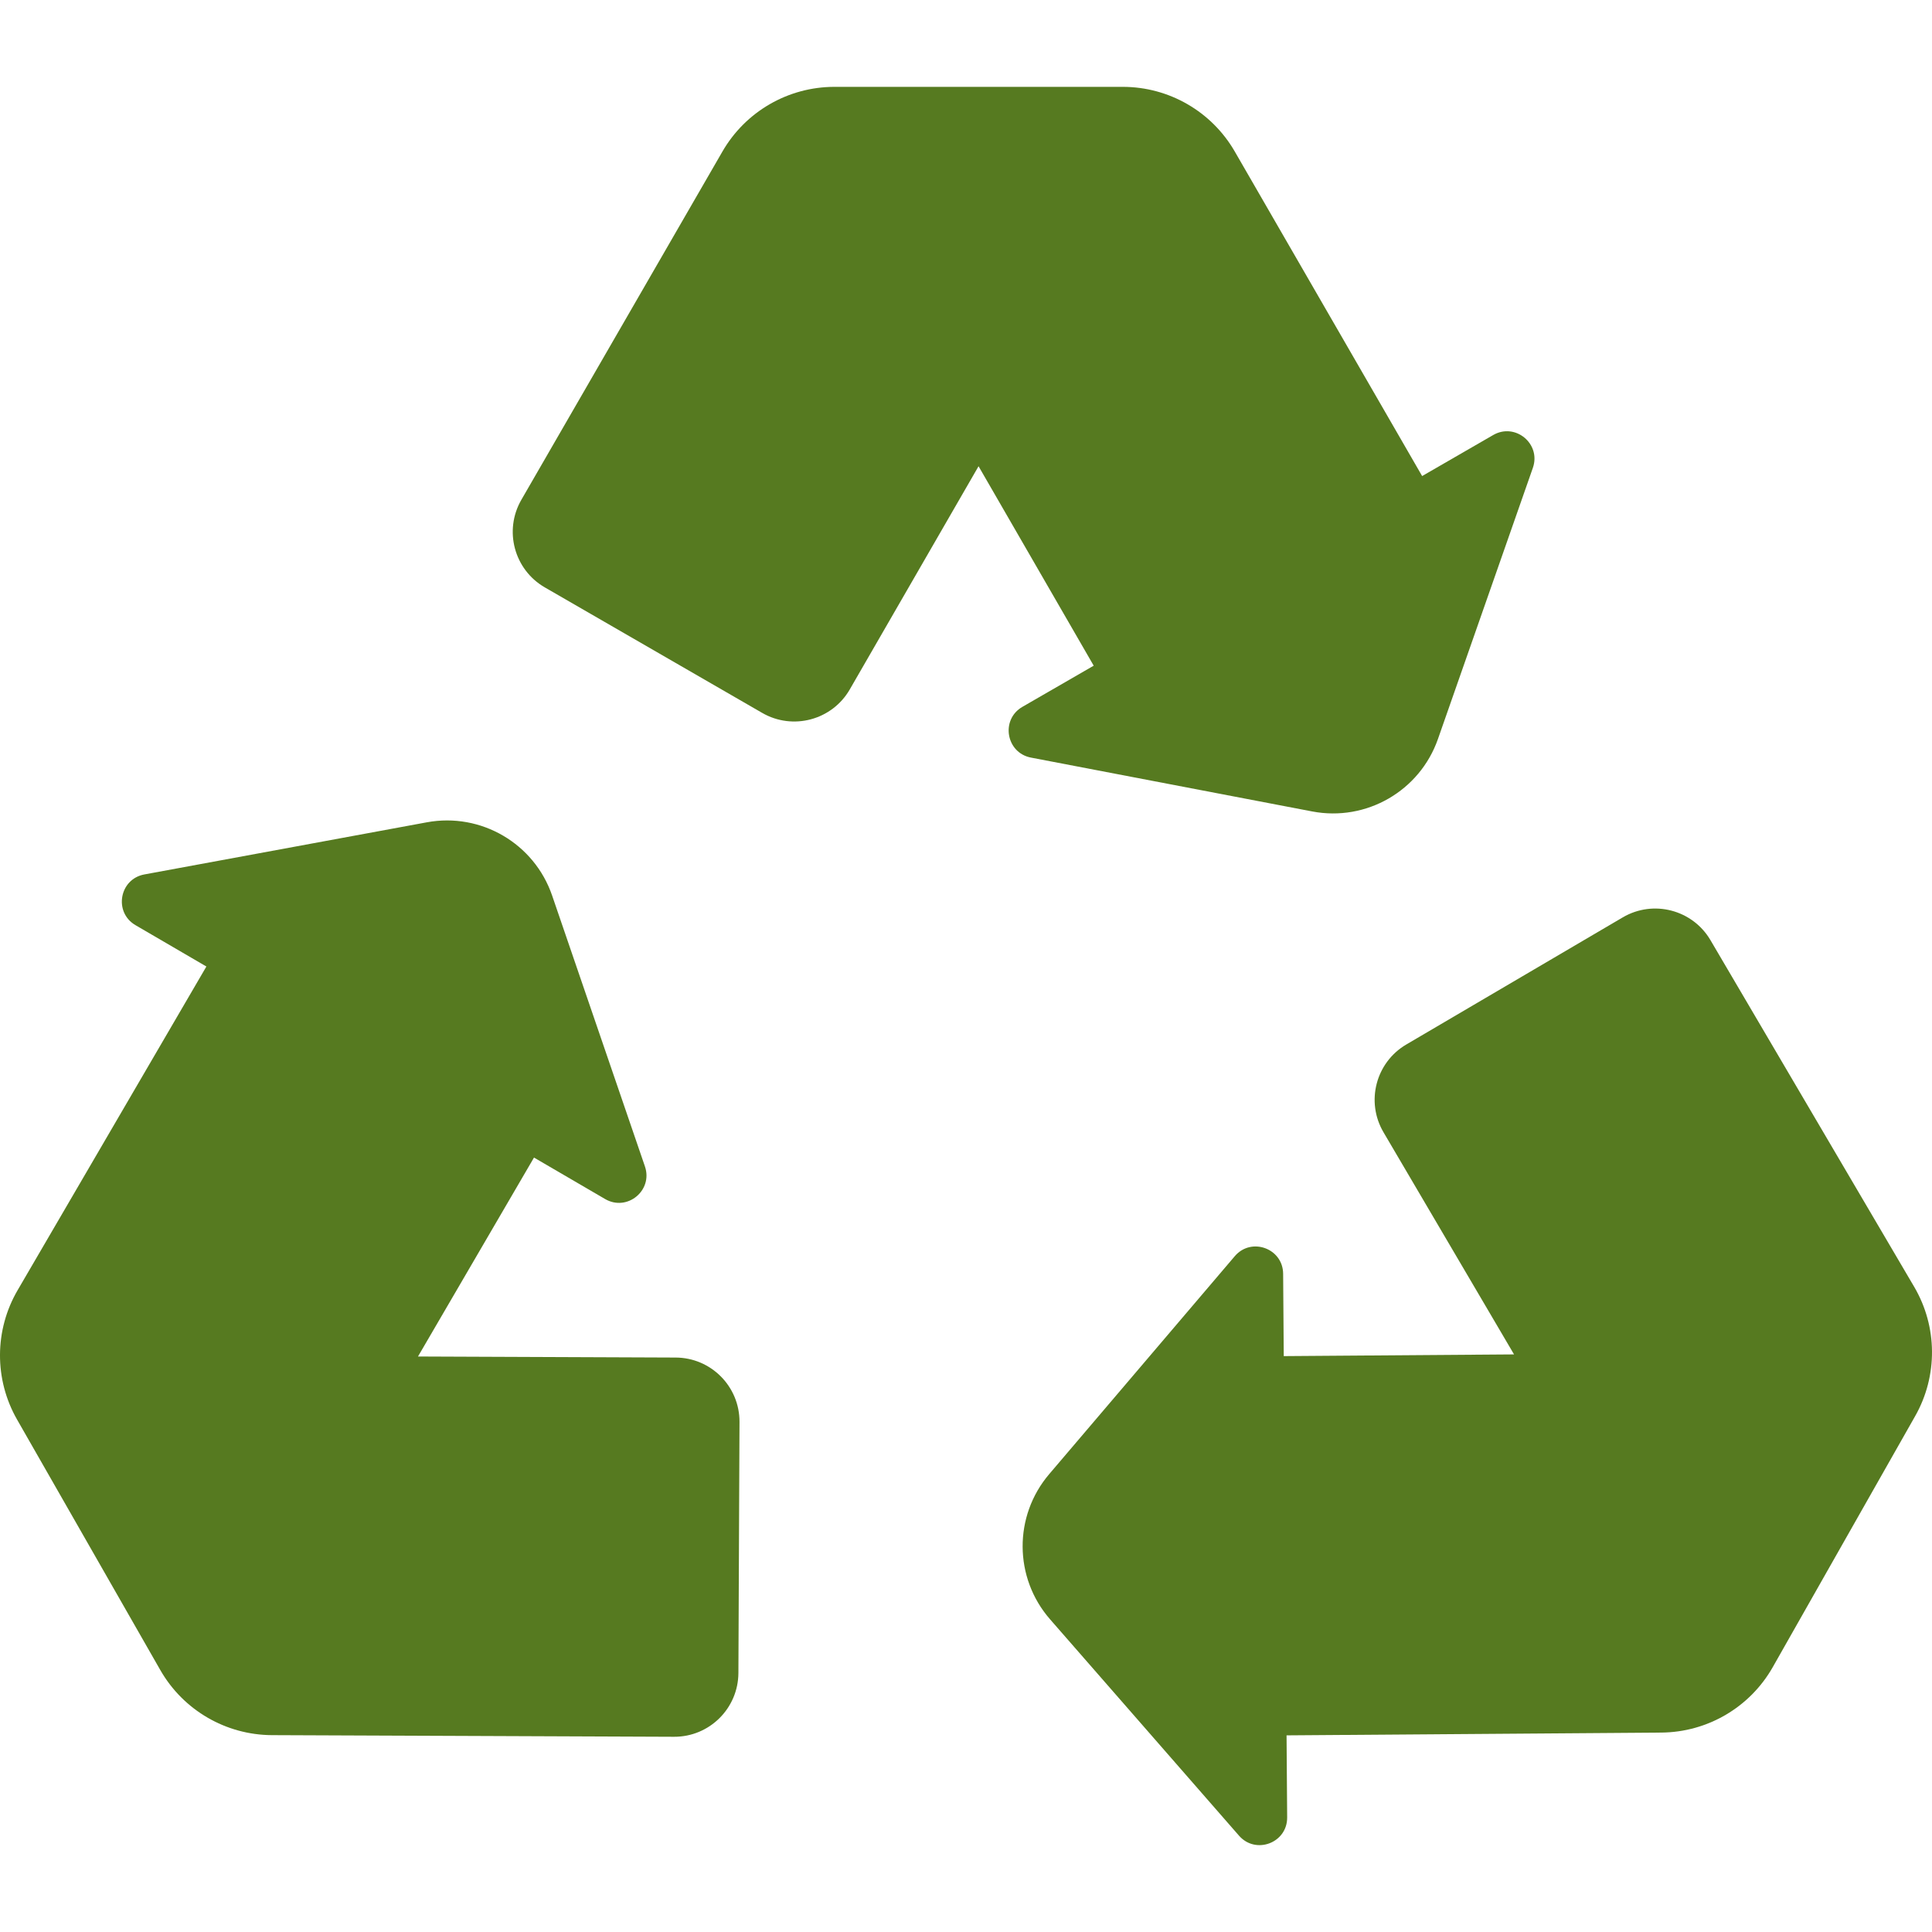 <svg width="512" height="512" viewBox="0 0 512 512" fill="none" xmlns="http://www.w3.org/2000/svg">
<g clip-path="url(#clip0)">
<path d="M347.74 215.041C362.07 217.785 376.248 209.621 381.069 195.85L406.224 123.991C408.454 117.621 401.562 111.91 395.717 115.285L376.882 126.159L327.226 40.15C321.105 29.549 309.794 23.018 297.553 23.018H221.129C208.888 23.018 197.576 29.549 191.456 40.15L138.162 132.458C133.471 140.583 136.255 150.973 144.38 155.665L201.992 188.928C210.119 193.62 220.511 190.834 225.201 182.706L259.327 123.558L289.843 176.413L270.948 187.322C265.109 190.693 266.597 199.503 273.218 200.771L347.74 215.041Z" fill="#567A20"/>
<path d="M507.538 375.281C513.579 364.633 513.479 351.57 507.276 341.015L453.298 249.161C448.547 241.071 438.137 238.364 430.046 243.115L372.682 276.803C364.59 281.555 361.884 291.968 366.639 300.059L401.236 358.932L340.207 359.384L340.045 337.566C339.995 330.825 331.598 327.77 327.228 332.902L278.035 390.672C268.576 401.781 268.678 418.141 278.275 429.131L328.354 486.476C332.794 491.56 341.162 488.385 341.112 481.635L340.951 459.887L440.259 459.151C452.502 459.06 463.767 452.444 469.808 441.794L507.538 375.281Z" fill="#567A20"/>
<path d="M179.056 359.765L110.771 359.488L141.516 306.767L160.363 317.758C166.186 321.154 173.098 315.49 170.913 309.113L146.321 237.332C141.592 223.529 127.469 215.271 113.121 217.919L38.252 231.737C31.615 232.962 30.076 241.779 35.907 245.179L54.694 256.135L4.665 341.923C-1.503 352.5 -1.558 365.564 4.519 376.192L42.479 442.576C48.556 453.204 59.842 459.781 72.084 459.831L178.623 460.264C188.006 460.305 195.644 452.732 195.685 443.35L195.974 376.826C196.016 367.442 188.44 359.803 179.056 359.765V359.765Z" fill="#567A20"/>
</g>
<defs>
<clipPath id="clip0">
<rect width="512" height="512" fill="white"/>
</clipPath>
</defs>
</svg>
